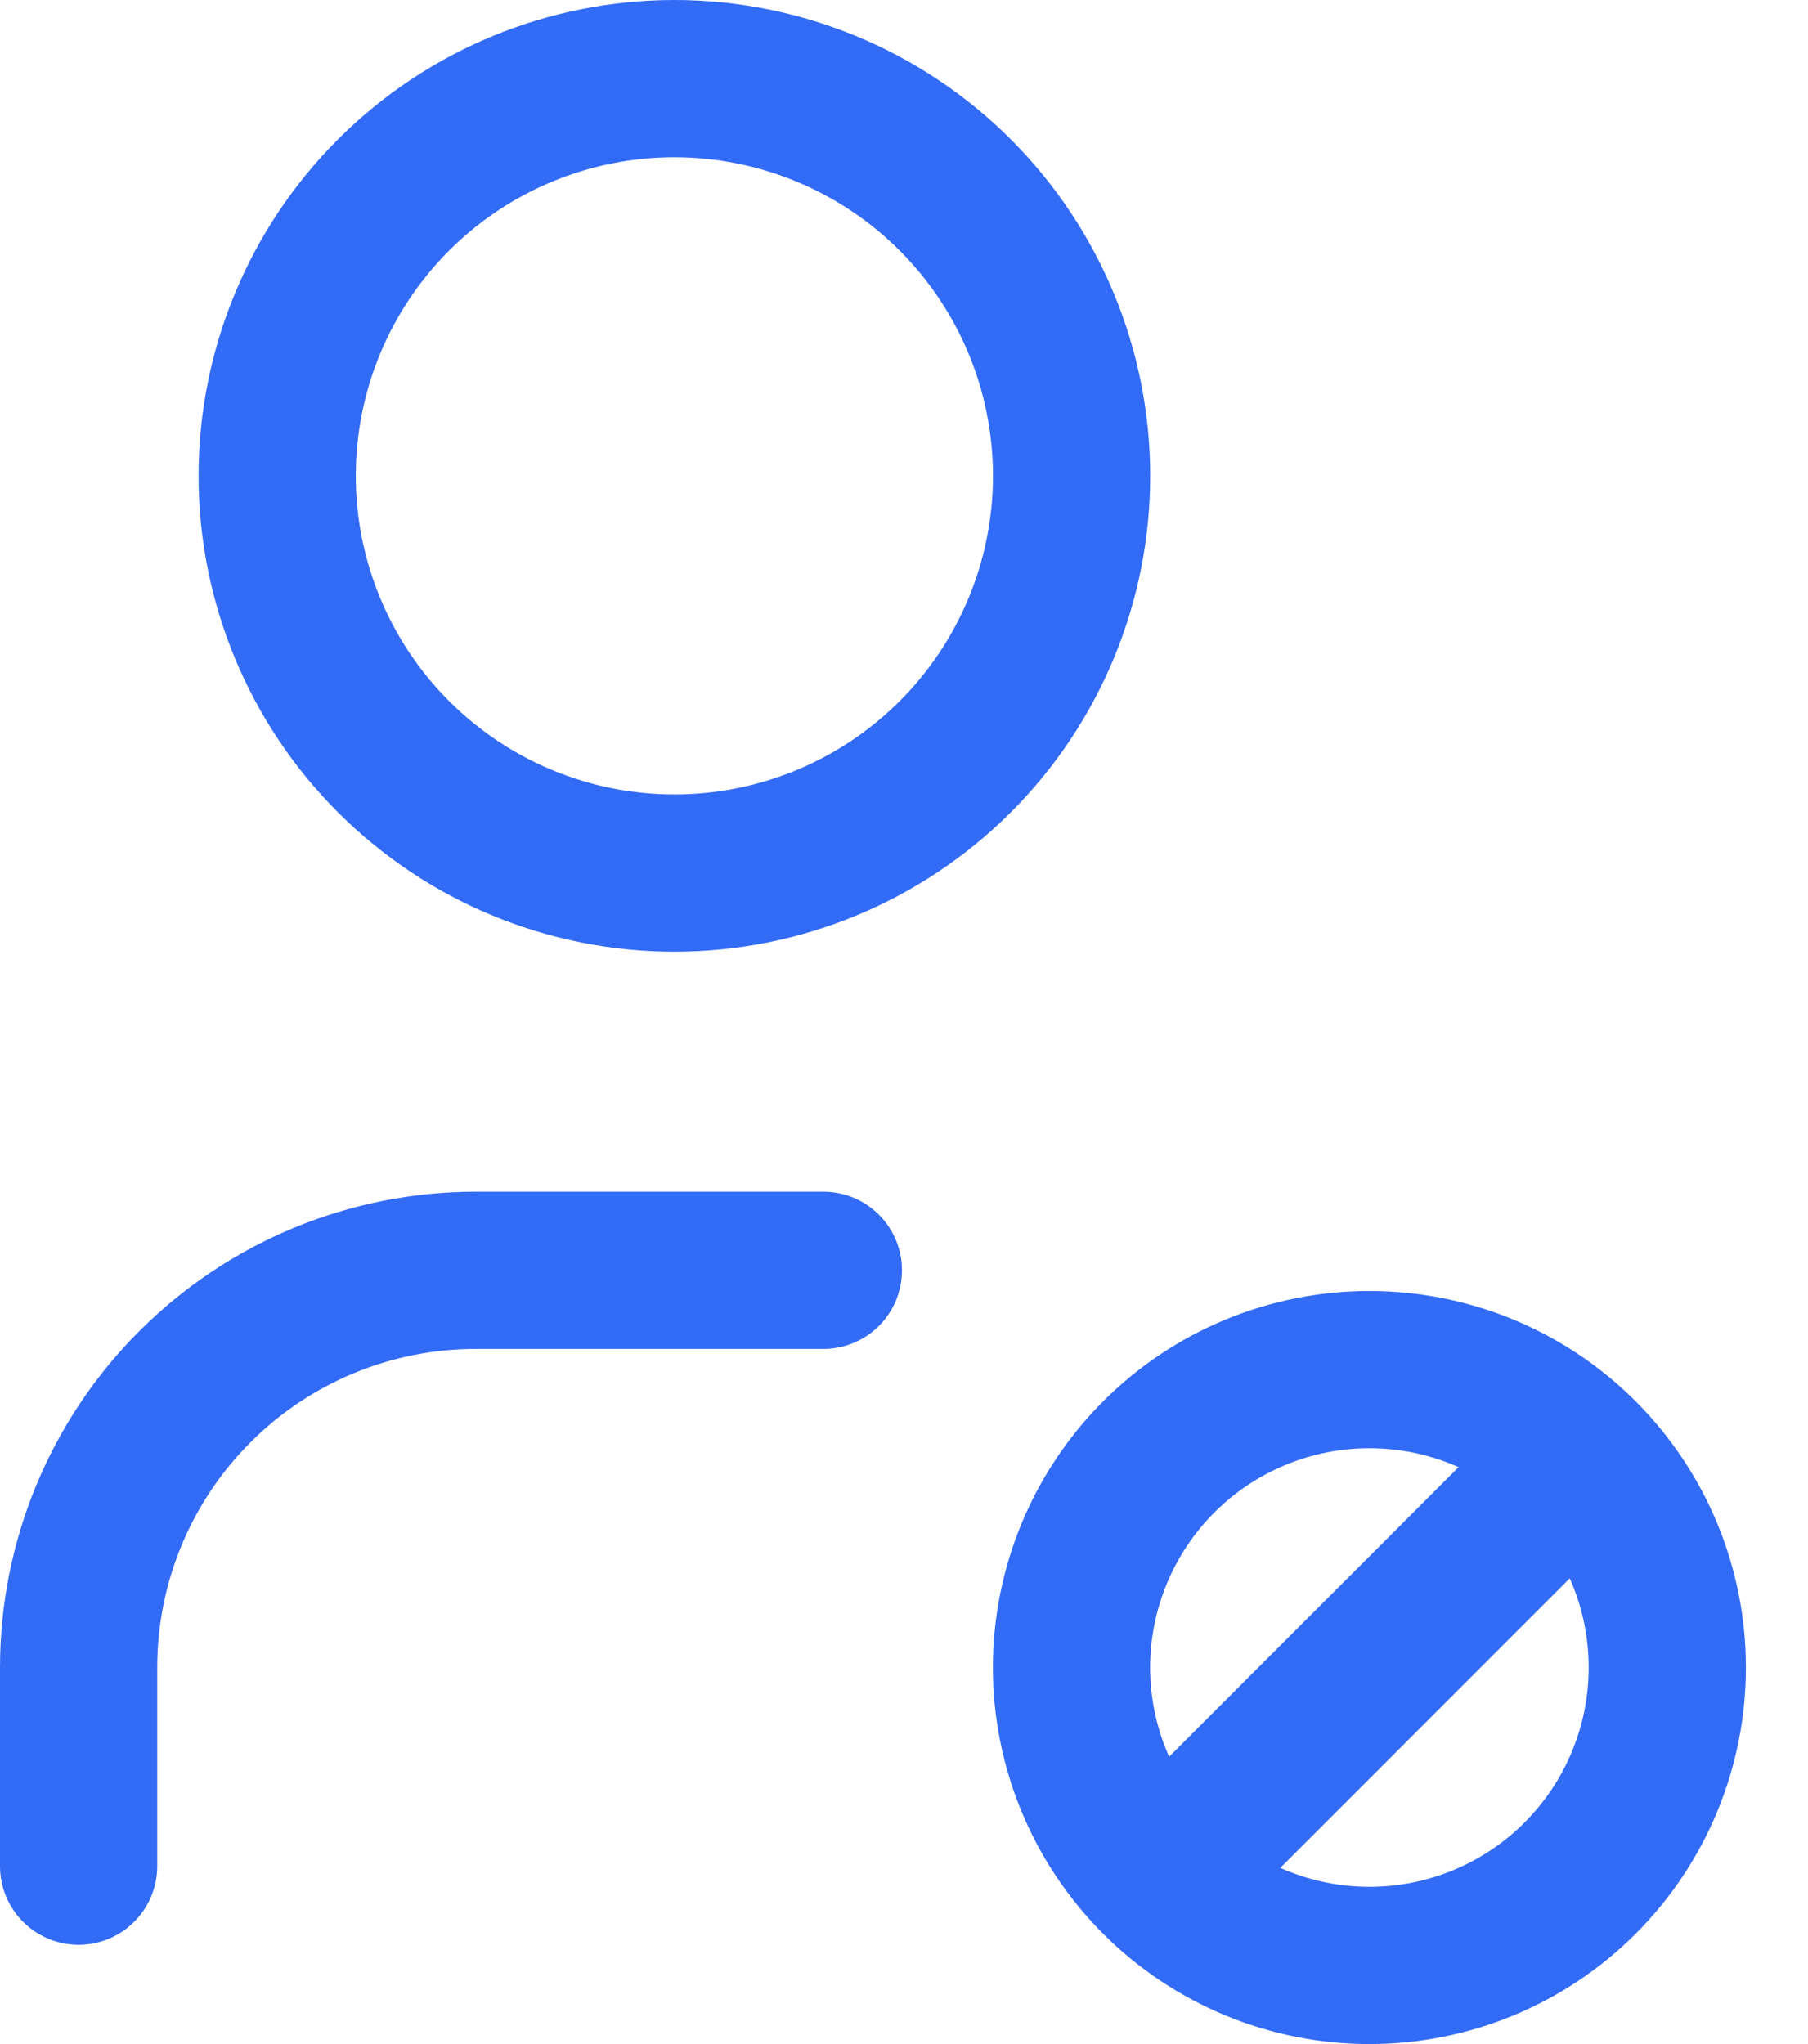 <svg width="23" height="26" viewBox="0 0 23 26" fill="none" xmlns="http://www.w3.org/2000/svg">
<path d="M3.526 6.053C3.526 7.393 4.059 8.678 5.006 9.625C5.954 10.573 7.239 11.105 8.579 11.105C9.919 11.105 11.204 10.573 12.152 9.625C13.099 8.678 13.632 7.393 13.632 6.053C13.632 4.713 13.099 3.427 12.152 2.48C11.204 1.532 9.919 1 8.579 1C7.239 1 5.954 1.532 5.006 2.48C4.059 3.427 3.526 4.713 3.526 6.053Z" stroke="#326BF5" stroke-width="2" stroke-linecap="round" stroke-linejoin="round"/>
<path d="M1 23.737V21.21C1 19.87 1.532 18.585 2.48 17.638C3.427 16.69 4.713 16.158 6.053 16.158H10.474" stroke="#326BF5" stroke-width="2" stroke-linecap="round" stroke-linejoin="round"/>
<path d="M13.631 21.21C13.631 22.215 14.031 23.179 14.741 23.89C15.452 24.601 16.416 25 17.421 25C18.426 25 19.39 24.601 20.1 23.89C20.811 23.179 21.21 22.215 21.21 21.21C21.21 20.206 20.811 19.242 20.1 18.531C19.39 17.82 18.426 17.421 17.421 17.421C16.416 17.421 15.452 17.82 14.741 18.531C14.031 19.242 13.631 20.206 13.631 21.21Z" stroke="#326BF5" stroke-width="2" stroke-linecap="round" stroke-linejoin="round"/>
<path d="M14.895 23.737L19.947 18.684" stroke="#326BF5" stroke-width="2" stroke-linecap="round" stroke-linejoin="round"/>
</svg>
